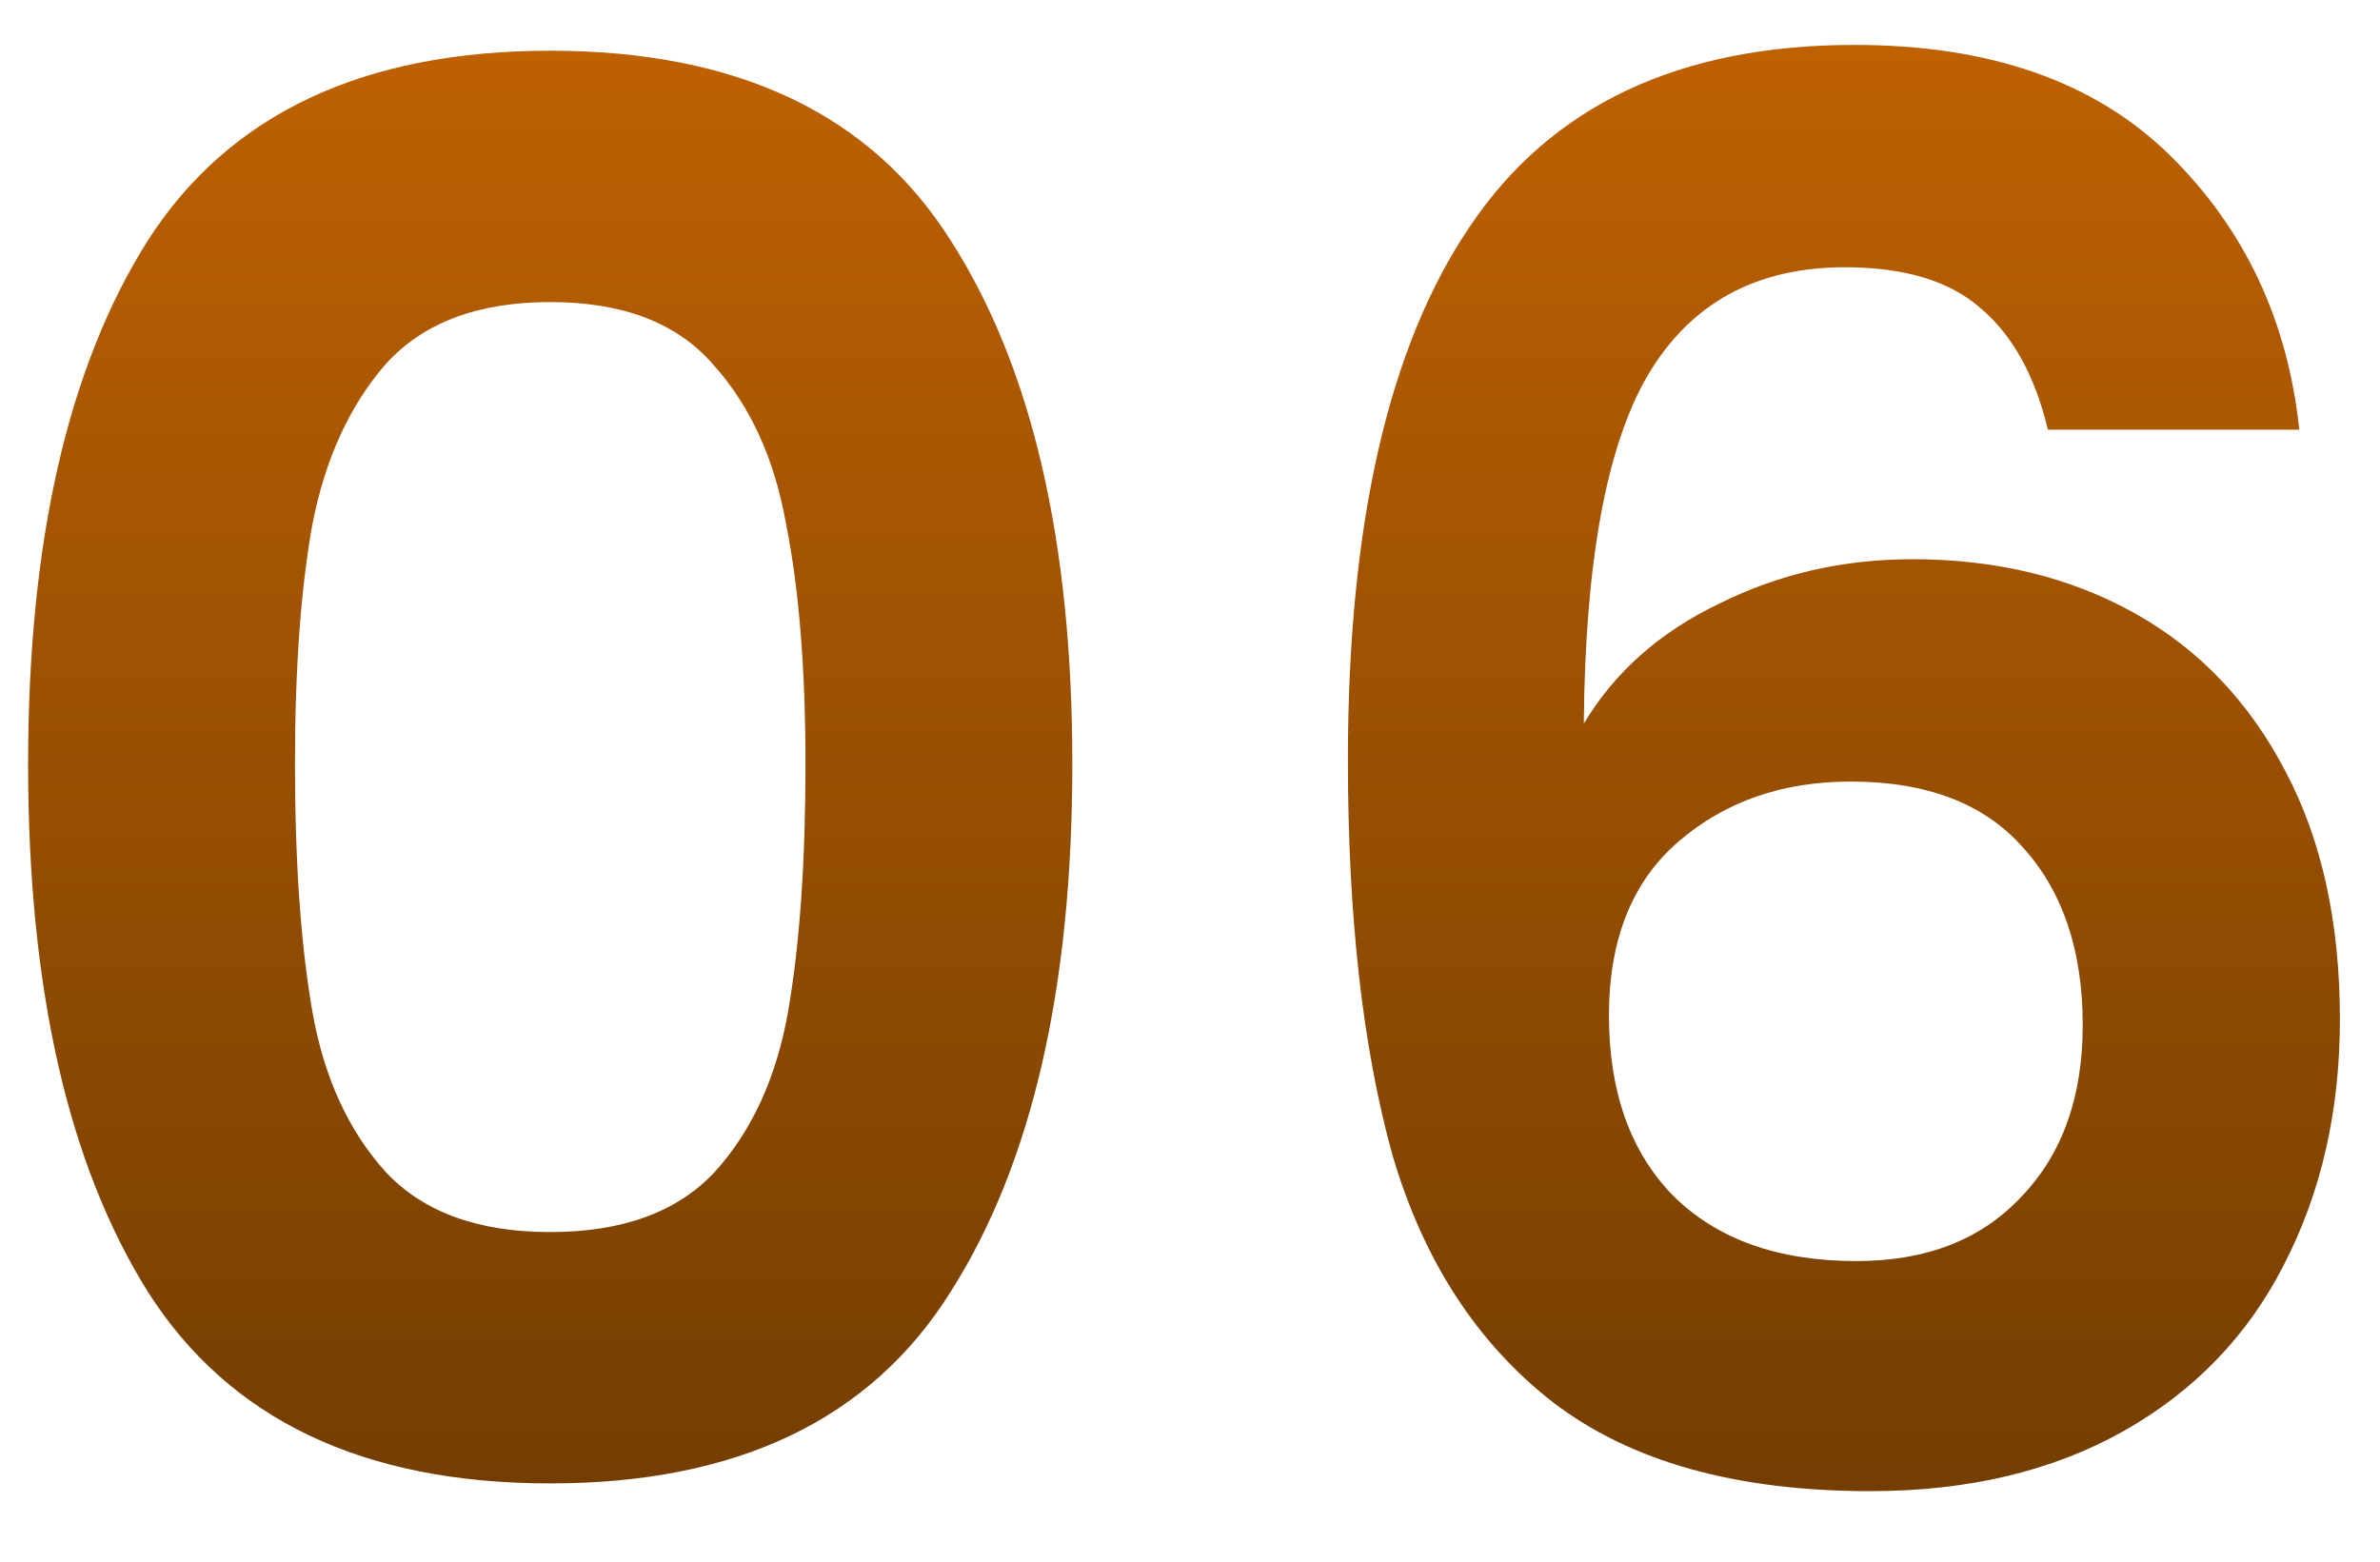<svg width="32" height="21" viewBox="0 0 32 21" fill="none" xmlns="http://www.w3.org/2000/svg">
<path d="M0.378 10.276C0.378 7.277 0.915 4.929 1.99 3.23C3.082 1.531 4.885 0.682 7.398 0.682C9.911 0.682 11.705 1.531 12.78 3.23C13.872 4.929 14.418 7.277 14.418 10.276C14.418 13.292 13.872 15.658 12.78 17.374C11.705 19.09 9.911 19.948 7.398 19.948C4.885 19.948 3.082 19.09 1.99 17.374C0.915 15.658 0.378 13.292 0.378 10.276ZM10.83 10.276C10.83 8.993 10.743 7.919 10.57 7.052C10.414 6.168 10.085 5.449 9.582 4.894C9.097 4.339 8.369 4.062 7.398 4.062C6.427 4.062 5.691 4.339 5.188 4.894C4.703 5.449 4.373 6.168 4.2 7.052C4.044 7.919 3.966 8.993 3.966 10.276C3.966 11.593 4.044 12.703 4.2 13.604C4.356 14.488 4.685 15.207 5.188 15.762C5.691 16.299 6.427 16.568 7.398 16.568C8.369 16.568 9.105 16.299 9.608 15.762C10.111 15.207 10.44 14.488 10.596 13.604C10.752 12.703 10.83 11.593 10.83 10.276ZM27.535 5.778C27.361 5.05 27.058 4.504 26.625 4.14C26.209 3.776 25.602 3.594 24.805 3.594C23.609 3.594 22.725 4.079 22.153 5.05C21.598 6.003 21.312 7.563 21.295 9.73C21.711 9.037 22.317 8.499 23.115 8.118C23.912 7.719 24.779 7.52 25.715 7.52C26.841 7.52 27.838 7.763 28.705 8.248C29.571 8.733 30.247 9.444 30.733 10.38C31.218 11.299 31.461 12.408 31.461 13.708C31.461 14.939 31.209 16.039 30.707 17.01C30.221 17.963 29.502 18.709 28.549 19.246C27.595 19.783 26.46 20.052 25.143 20.052C23.34 20.052 21.919 19.653 20.879 18.856C19.856 18.059 19.137 16.949 18.721 15.528C18.322 14.089 18.123 12.321 18.123 10.224C18.123 7.052 18.669 4.66 19.761 3.048C20.853 1.419 22.577 0.604 24.935 0.604C26.755 0.604 28.167 1.098 29.173 2.086C30.178 3.074 30.759 4.305 30.915 5.778H27.535ZM24.883 10.51C23.964 10.51 23.193 10.779 22.569 11.316C21.945 11.853 21.633 12.633 21.633 13.656C21.633 14.679 21.919 15.485 22.491 16.074C23.08 16.663 23.903 16.958 24.961 16.958C25.897 16.958 26.633 16.672 27.171 16.1C27.725 15.528 28.003 14.757 28.003 13.786C28.003 12.781 27.734 11.983 27.197 11.394C26.677 10.805 25.905 10.51 24.883 10.51Z" fill="url(#paint0_linear_0_203)"/>
<defs>
<linearGradient id="paint0_linear_0_203" x1="16" y1="0" x2="16" y2="21" gradientUnits="userSpaceOnUse">
<stop stop-color="#C06203"/>
<stop offset="1" stop-color="#703C02"/>
</linearGradient>
</defs>
</svg>
